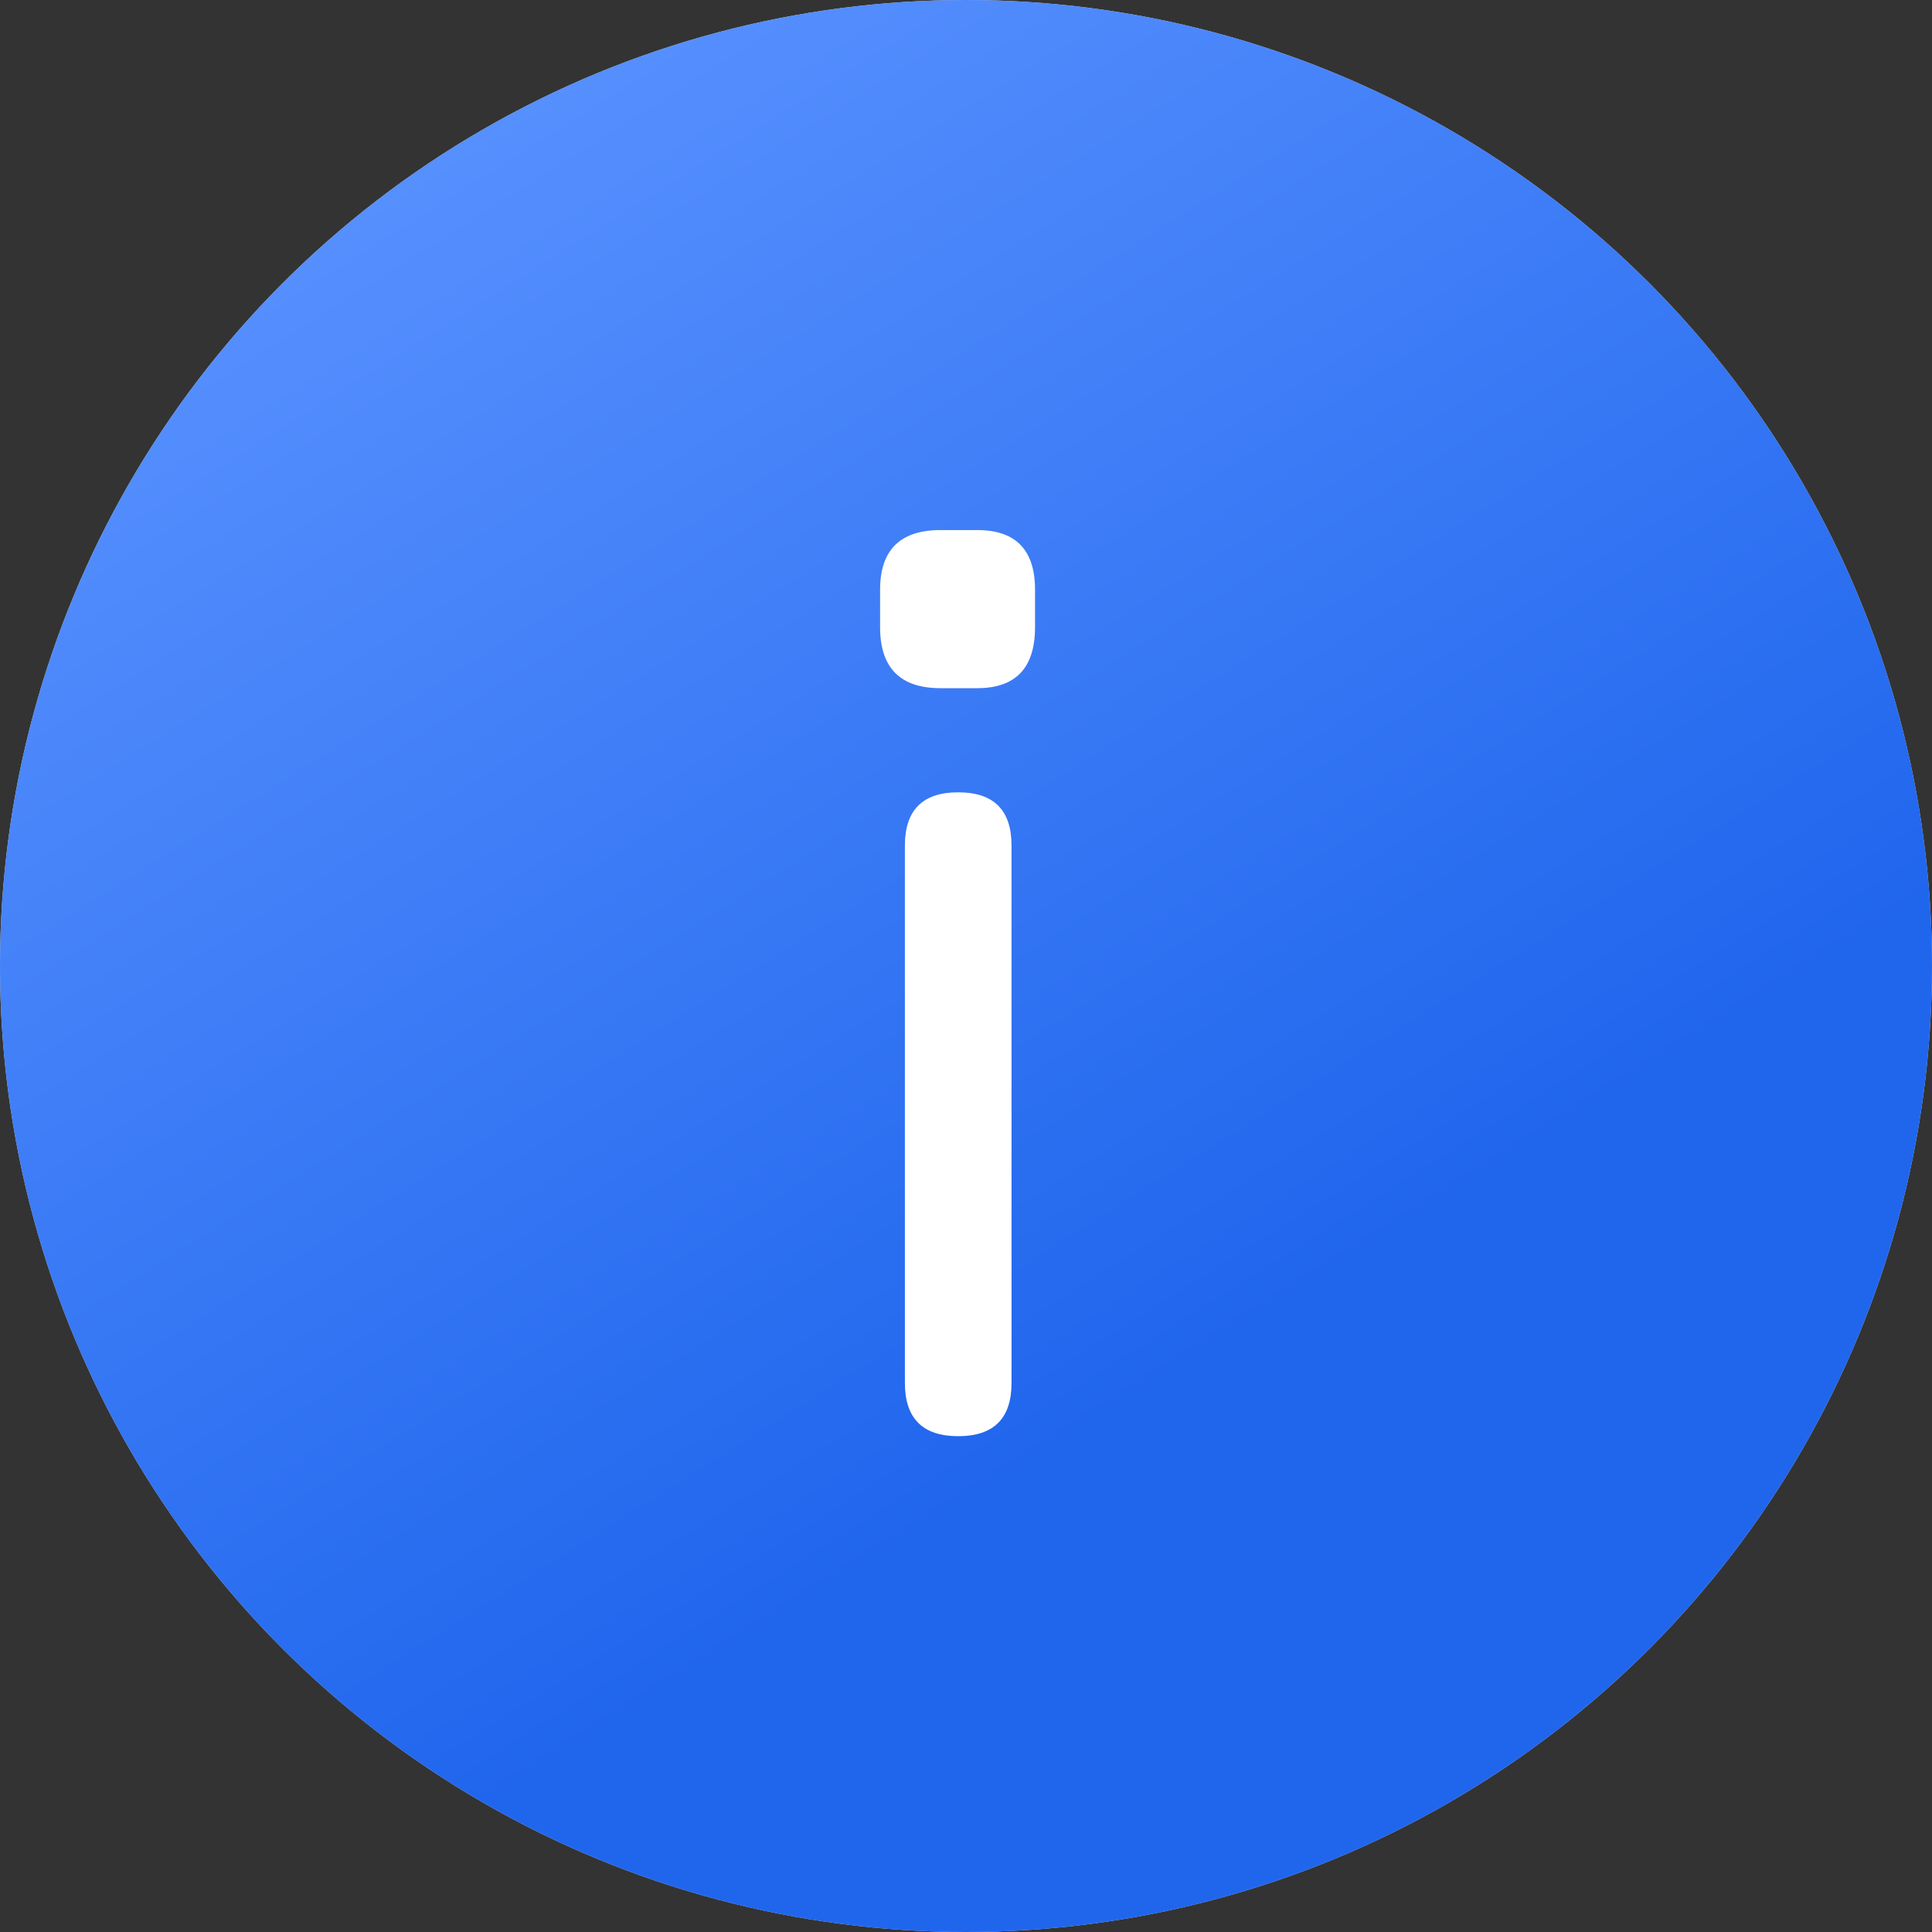 <svg width="30" height="30" viewBox="0 0 30 30" fill="none" xmlns="http://www.w3.org/2000/svg">
<rect x="0" y="0" width="30" height="30" fill="#333333" stroke="none"/>
<circle cx="15" cy="15" r="15" fill="#D9D9D9"/>
<circle cx="15" cy="15" r="15" fill="url(#paint0_linear_337_4151)"/>
<path d="M14.603 10.686C13.979 10.686 13.666 10.37 13.666 9.739V9.157C13.666 8.54 13.979 8.231 14.603 8.231H15.175C15.773 8.231 16.072 8.54 16.072 9.157V9.739C16.072 10.37 15.773 10.686 15.175 10.686H14.603ZM14.879 22.301C14.327 22.301 14.051 22.025 14.051 21.473V13.131C14.051 12.579 14.327 12.303 14.879 12.303C15.431 12.303 15.707 12.579 15.707 13.131V21.473C15.707 22.025 15.431 22.301 14.879 22.301Z" fill="white"/>
<defs>
<linearGradient id="paint0_linear_337_4151" x1="19.727" y1="20.357" x2="7.551" y2="1.036" gradientUnits="userSpaceOnUse">
<stop stop-color="#2066ED"/>
<stop offset="1" stop-color="#5891FF"/>
</linearGradient>
</defs>
</svg>
